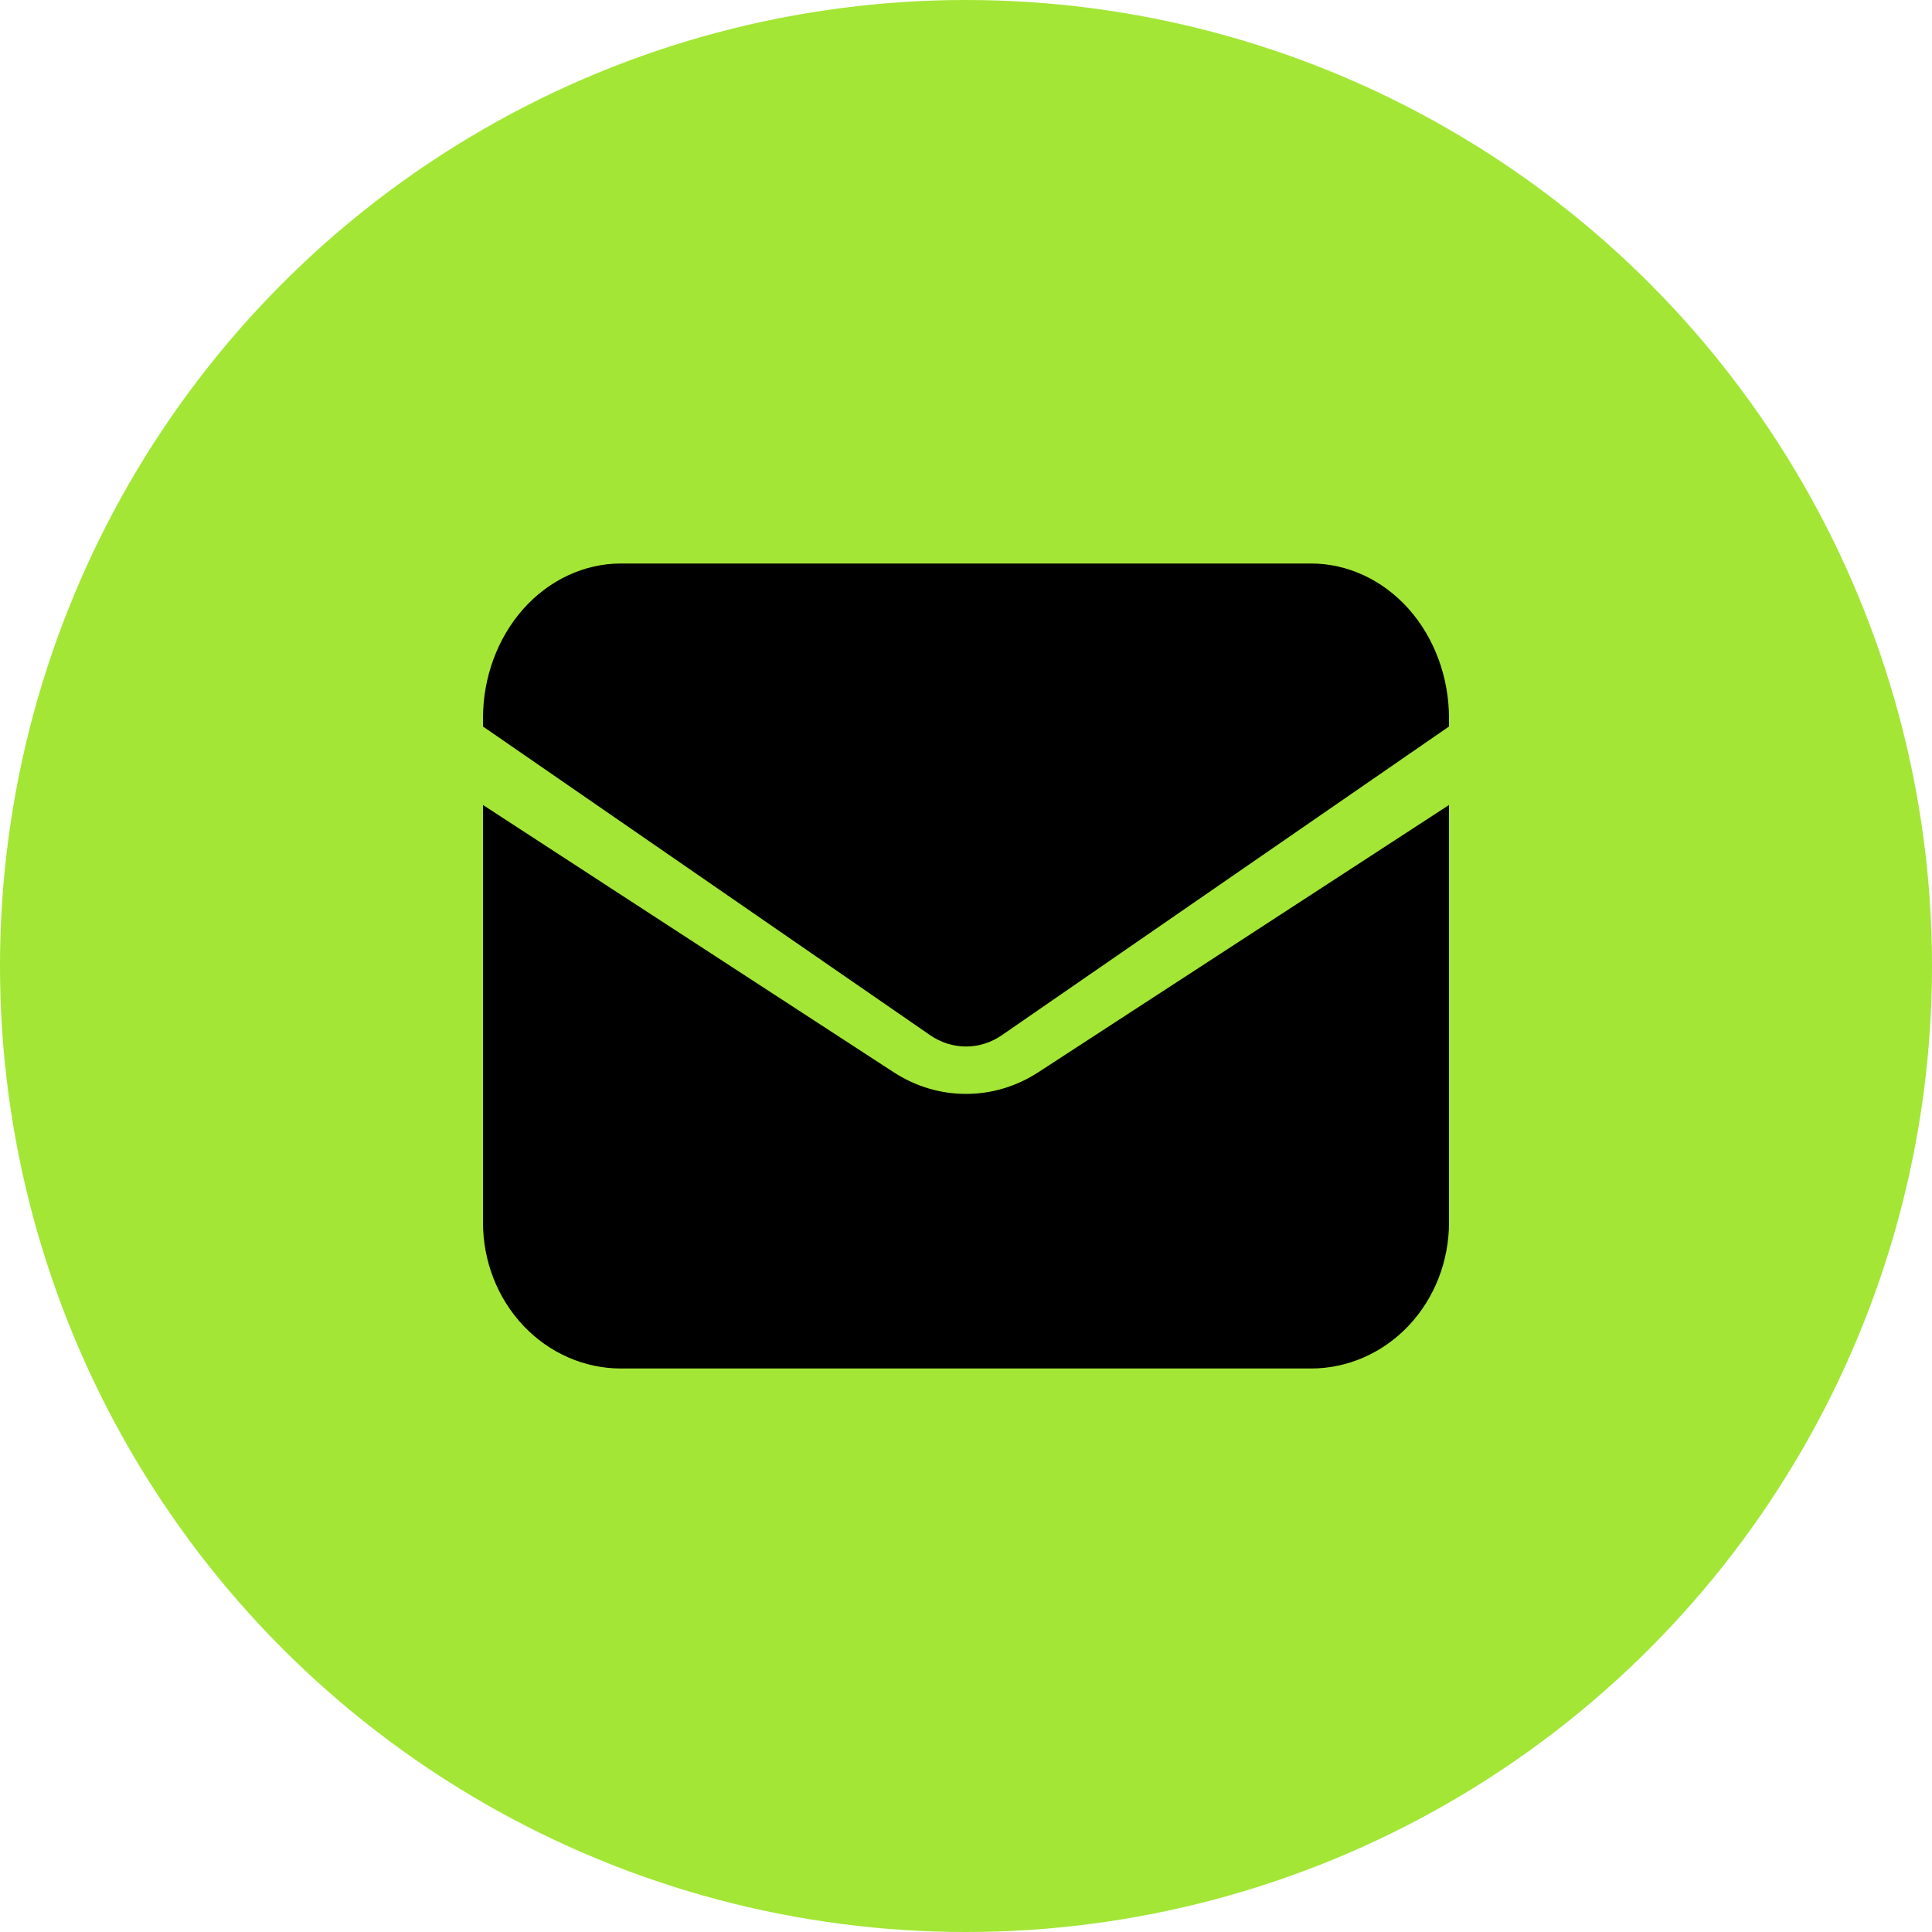 <?xml version="1.0" encoding="UTF-8"?>
<svg xmlns="http://www.w3.org/2000/svg" width="24" height="24" viewBox="0 0 24 24" fill="none">
  <g clip-path="url(#clip0_315_857)">
    <circle cx="12" cy="12" r="12" fill="#A3E635"></circle>
    <path d="M6 10V15.187C6 15.668 6.181 16.129 6.502 16.469C6.824 16.809 7.26 17 7.714 17H16.286C16.74 17 17.176 16.809 17.498 16.469C17.819 16.129 18 15.668 18 15.187V10L12.898 13.32C12.628 13.496 12.317 13.589 12 13.589C11.683 13.589 11.372 13.496 11.102 13.32L6 10Z" fill="black"></path>
    <path d="M18 9.025V8.923C18 8.413 17.819 7.924 17.498 7.563C17.176 7.203 16.74 7 16.286 7H7.714C7.26 7 6.824 7.203 6.502 7.563C6.181 7.924 6 8.413 6 8.923V9.025L11.551 12.857C11.686 12.951 11.841 13 12 13C12.159 13 12.314 12.951 12.449 12.857L18 9.025Z" fill="black"></path>
  </g>
  <defs>
    <clipPath id="clip0_315_857">
      <rect width="24" height="24" fill="white"></rect>
    </clipPath>
  </defs>
</svg>
